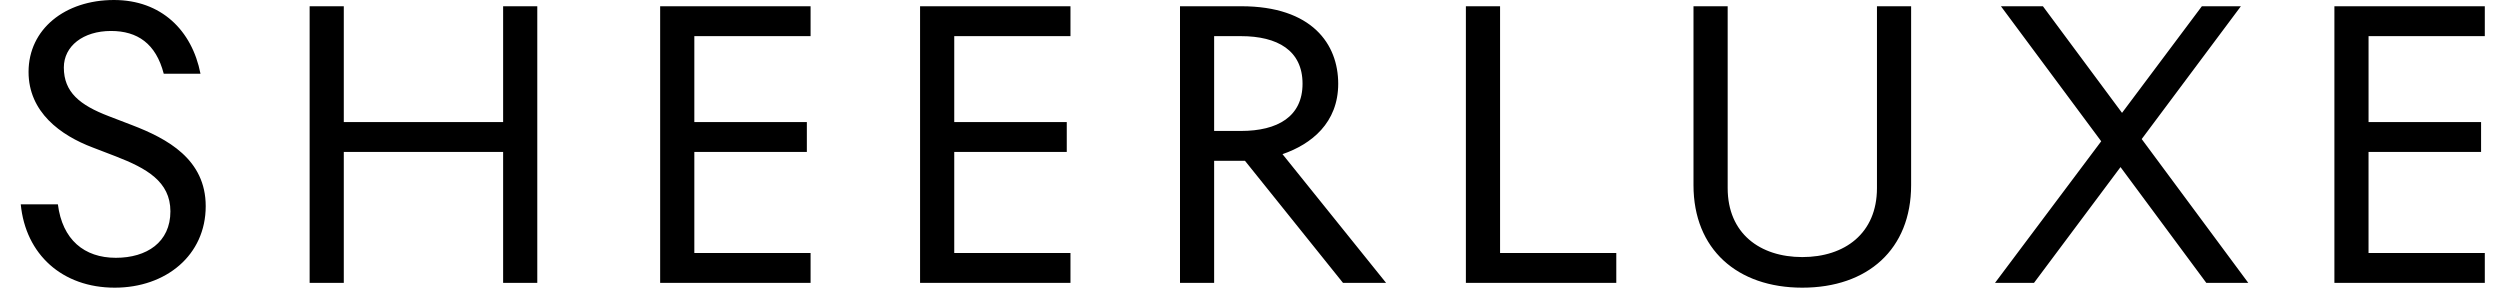 <svg width="116" height="14" viewBox="0 0 116 14" fill="none" xmlns="http://www.w3.org/2000/svg">
<path fill-rule="evenodd" clip-rule="evenodd" d="M5.323 13.348C7.701 13.348 9.545 11.842 9.545 9.566C9.545 7.392 7.769 6.434 6.115 5.801L5.047 5.391C3.703 4.877 2.962 4.278 2.962 3.132C2.962 2.139 3.858 1.437 5.151 1.437C6.374 1.437 7.235 2.019 7.598 3.422H9.303C8.907 1.403 7.477 0 5.288 0C3.014 0 1.325 1.352 1.325 3.337C1.325 5.203 2.807 6.28 4.306 6.845L5.375 7.256C6.787 7.804 7.907 8.419 7.907 9.806C7.907 11.244 6.805 11.962 5.375 11.962C3.91 11.962 2.893 11.123 2.686 9.48H0.963C1.187 11.808 2.893 13.348 5.323 13.348ZM15.952 13.126V7.051H23.345V13.126H24.93V0.29L23.345 0.291V5.665H15.952V0.291H14.367V13.126H15.952ZM37.611 13.126V11.74H32.217V7.051L37.438 7.05V5.664H32.217V1.677H37.611V0.29H30.631V13.126H37.611ZM49.67 13.126V11.739H44.277V7.05H49.498V5.664H44.277V1.677H49.67V0.29H42.691V13.126H49.67ZM56.336 13.126V7.461H57.767L62.316 13.126H64.315L59.508 7.153C60.852 6.691 62.093 5.698 62.093 3.885C62.093 2.054 60.886 0.29 57.595 0.29L54.752 0.291V13.126H56.336ZM57.577 6.075H56.336V1.677H57.577C59.283 1.677 60.438 2.345 60.438 3.885C60.438 5.409 59.283 6.076 57.577 6.076V6.075ZM74.996 13.126V11.74H69.603V0.29L68.017 0.291V13.126H74.996ZM83.627 13.348C86.66 13.348 88.676 11.568 88.676 8.59V0.29H87.091V8.728C87.091 10.832 85.592 11.928 83.627 11.928C81.663 11.928 80.164 10.832 80.164 8.728V0.29H78.578V8.59C78.578 11.568 80.611 13.348 83.627 13.348ZM94.377 13.126L98.392 7.753L102.373 13.126H104.321L99.375 6.452L103.976 0.291H102.166L98.462 5.237L94.792 0.291H92.844L97.496 6.555L92.568 13.126H94.377ZM115.295 13.126V11.74H109.9V7.051L115.122 7.05V5.664H109.901V1.677H115.295V0.29H108.316V13.126H115.295Z" fill="black"/>
</svg>
